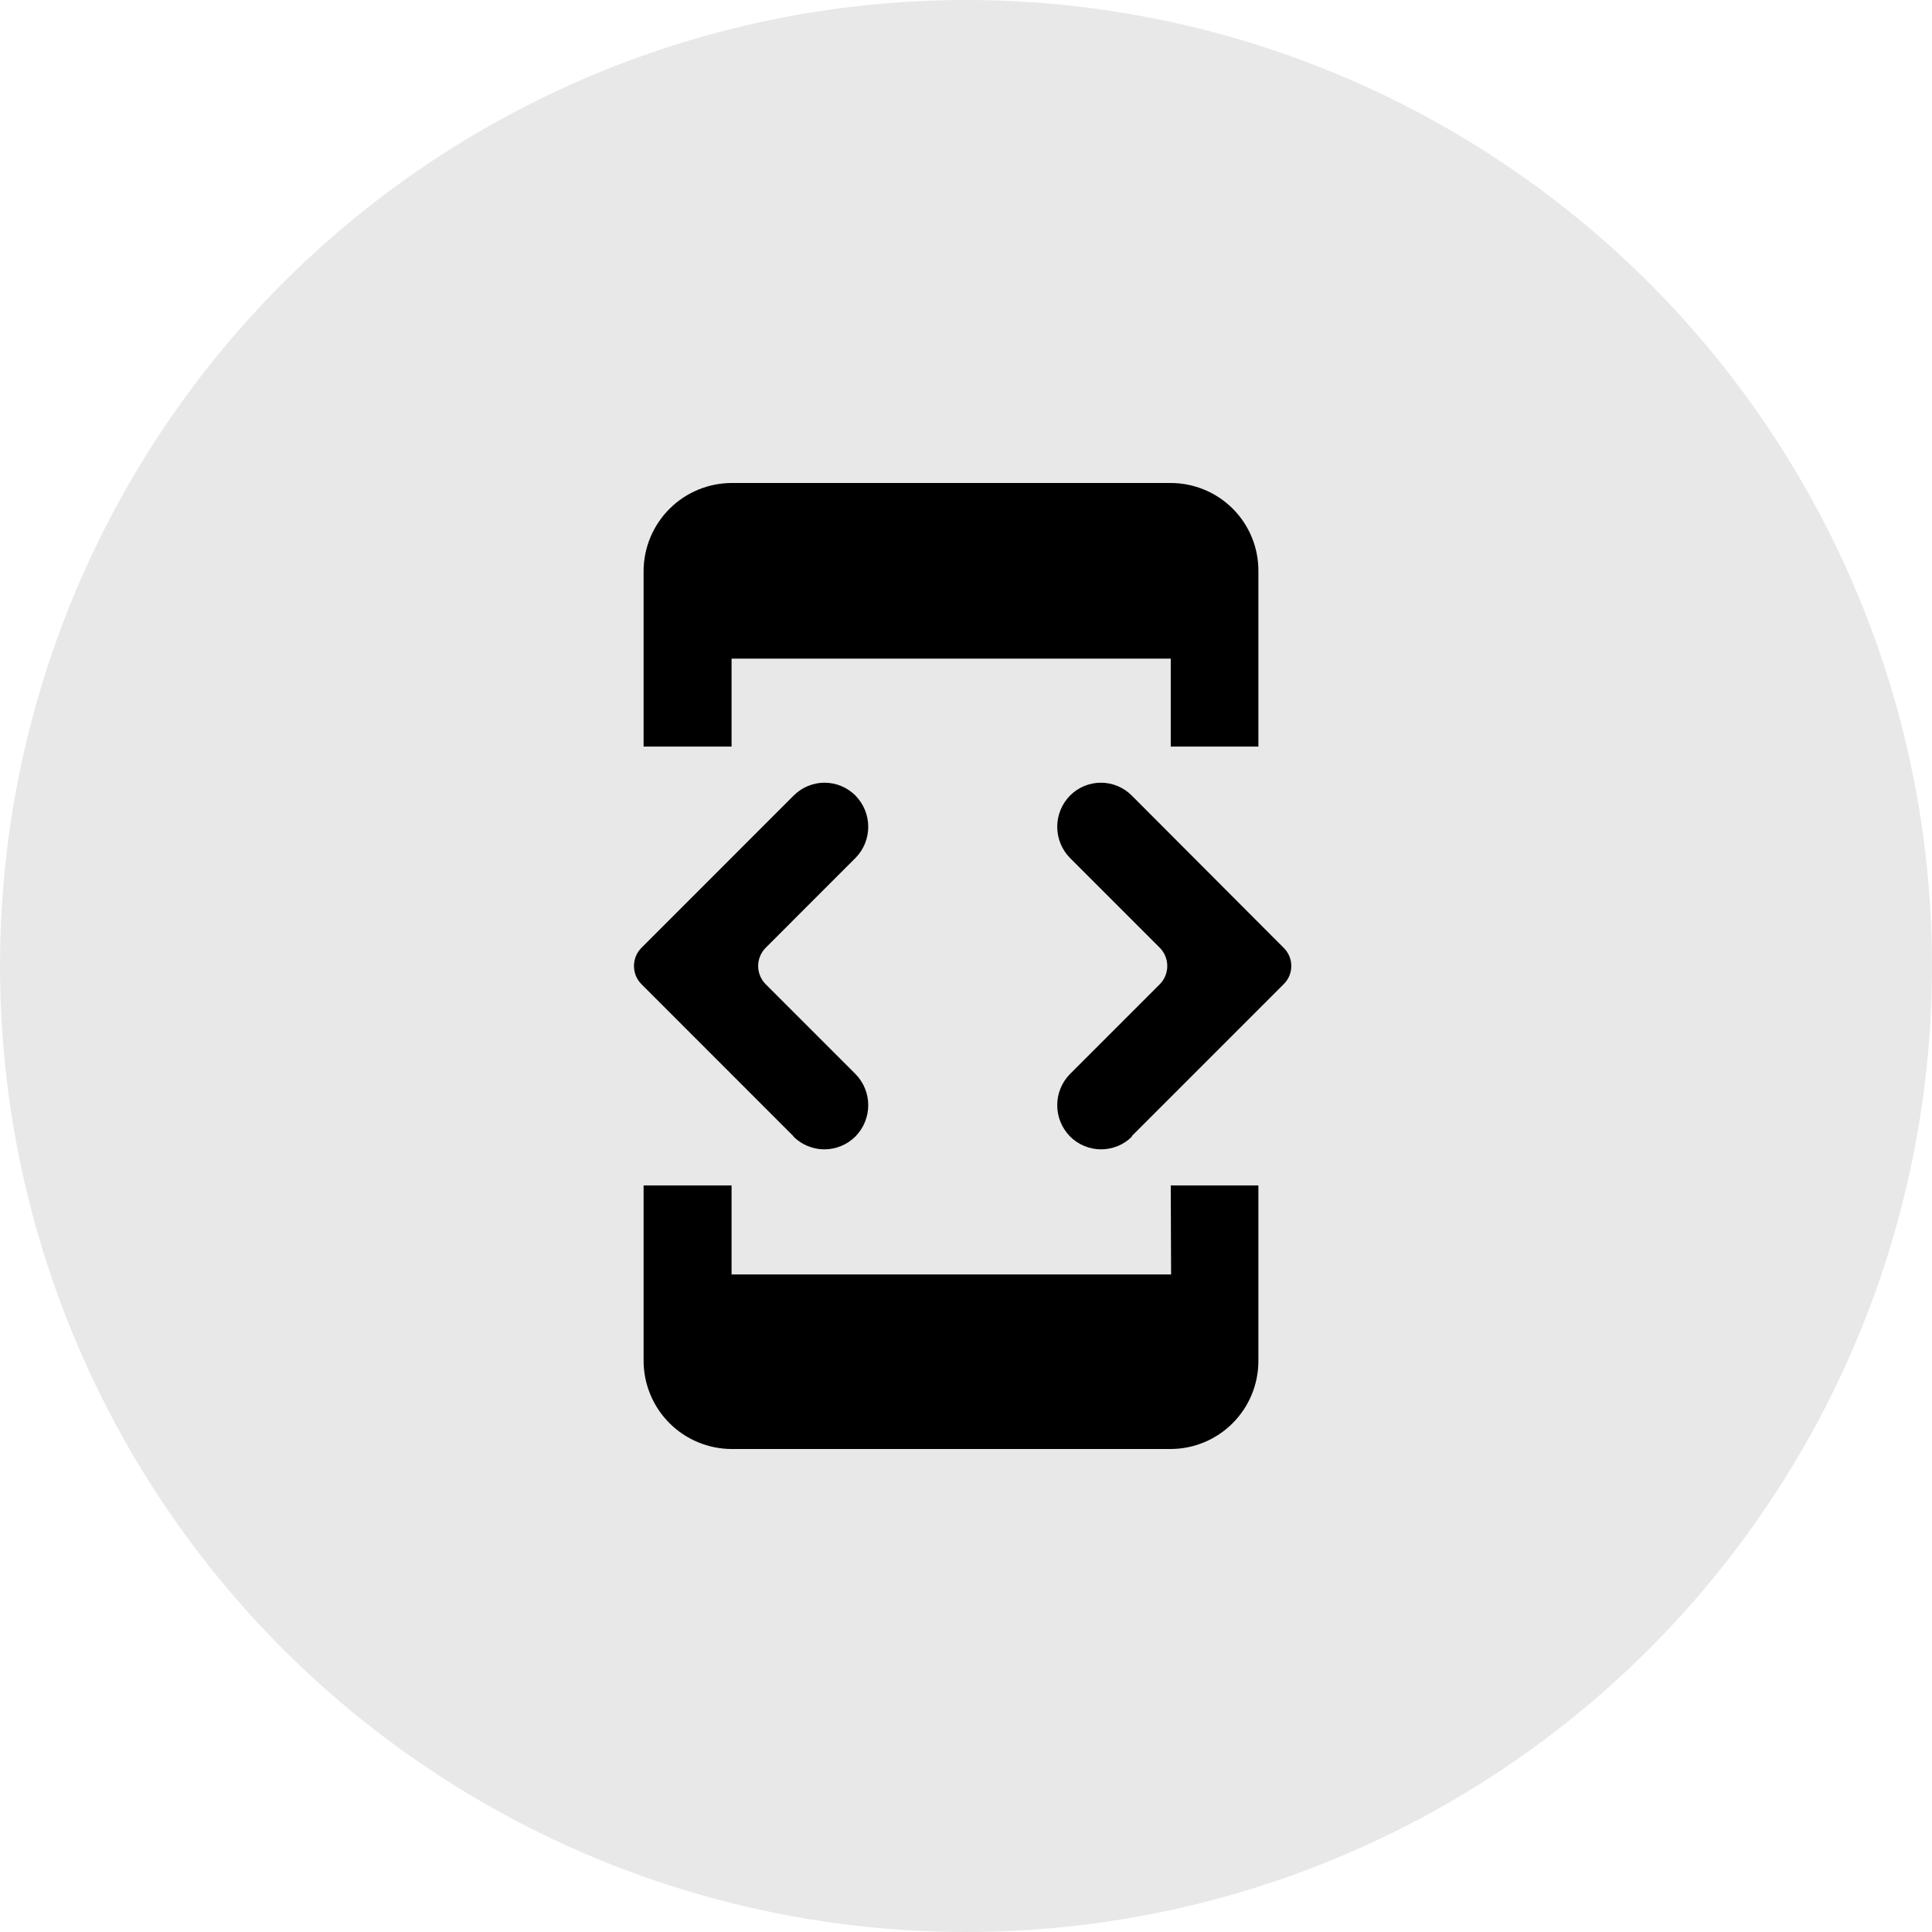 <svg width="50" height="50" viewBox="0 0 50 50" fill="none" xmlns="http://www.w3.org/2000/svg">
<circle opacity="0.5" cx="25" cy="25" r="25" fill="#D3D3D3"/>
<g clip-path="url(#clip0)">
<path fill-rule="evenodd" clip-rule="evenodd" d="M18.933 17.045H30.299V19.321H32.567V14.777C32.568 14.478 32.511 14.182 32.397 13.906C32.284 13.63 32.117 13.379 31.906 13.167C31.695 12.956 31.445 12.788 31.169 12.674C30.893 12.559 30.598 12.5 30.299 12.5H18.933C18.33 12.502 17.752 12.743 17.326 13.169C16.899 13.596 16.659 14.174 16.656 14.777V19.321H18.933V17.045ZM20.54 29.411L16.603 25.473C16.477 25.348 16.407 25.177 16.407 25C16.407 24.823 16.477 24.652 16.603 24.527L20.54 20.589C20.645 20.484 20.769 20.4 20.907 20.343C21.044 20.286 21.191 20.256 21.339 20.256C21.488 20.256 21.635 20.286 21.772 20.343C21.91 20.4 22.034 20.484 22.139 20.589C22.351 20.805 22.47 21.095 22.47 21.397C22.47 21.7 22.351 21.99 22.139 22.205L19.817 24.527C19.692 24.652 19.621 24.823 19.621 25C19.621 25.177 19.692 25.348 19.817 25.473L22.139 27.795C22.351 28.01 22.47 28.3 22.47 28.603C22.47 28.905 22.351 29.195 22.139 29.411C22.033 29.517 21.908 29.601 21.77 29.658C21.632 29.715 21.484 29.745 21.335 29.745C21.186 29.745 21.038 29.715 20.9 29.658C20.762 29.601 20.637 29.517 20.531 29.411H20.54ZM29.281 29.411L33.219 25.473C33.282 25.412 33.332 25.338 33.367 25.257C33.401 25.175 33.419 25.088 33.419 25C33.419 24.912 33.401 24.825 33.367 24.743C33.332 24.662 33.282 24.588 33.219 24.527L29.29 20.589C29.186 20.484 29.061 20.4 28.924 20.343C28.787 20.286 28.64 20.256 28.491 20.256C28.343 20.256 28.195 20.286 28.058 20.343C27.921 20.4 27.797 20.484 27.692 20.589C27.48 20.805 27.361 21.095 27.361 21.397C27.361 21.7 27.48 21.99 27.692 22.205L30.014 24.527C30.139 24.652 30.209 24.823 30.209 25C30.209 25.177 30.139 25.348 30.014 25.473L27.692 27.795C27.48 28.01 27.361 28.3 27.361 28.603C27.361 28.905 27.48 29.195 27.692 29.411C27.797 29.517 27.923 29.601 28.061 29.658C28.198 29.715 28.346 29.745 28.496 29.745C28.645 29.745 28.793 29.715 28.931 29.658C29.069 29.601 29.194 29.517 29.299 29.411H29.281ZM30.308 32.982H18.933V30.679H16.656V35.223C16.659 35.826 16.899 36.404 17.326 36.831C17.752 37.257 18.33 37.498 18.933 37.5H30.299C30.901 37.498 31.478 37.257 31.903 36.83C32.328 36.403 32.567 35.825 32.567 35.223V30.679H30.299L30.308 32.982Z" fill="black"/>
</g>
<defs>
<clipPath id="clip0">
<rect x="16.406" y="12.5" width="17.018" height="25" fill="white"/>
</clipPath>
</defs>
</svg>
